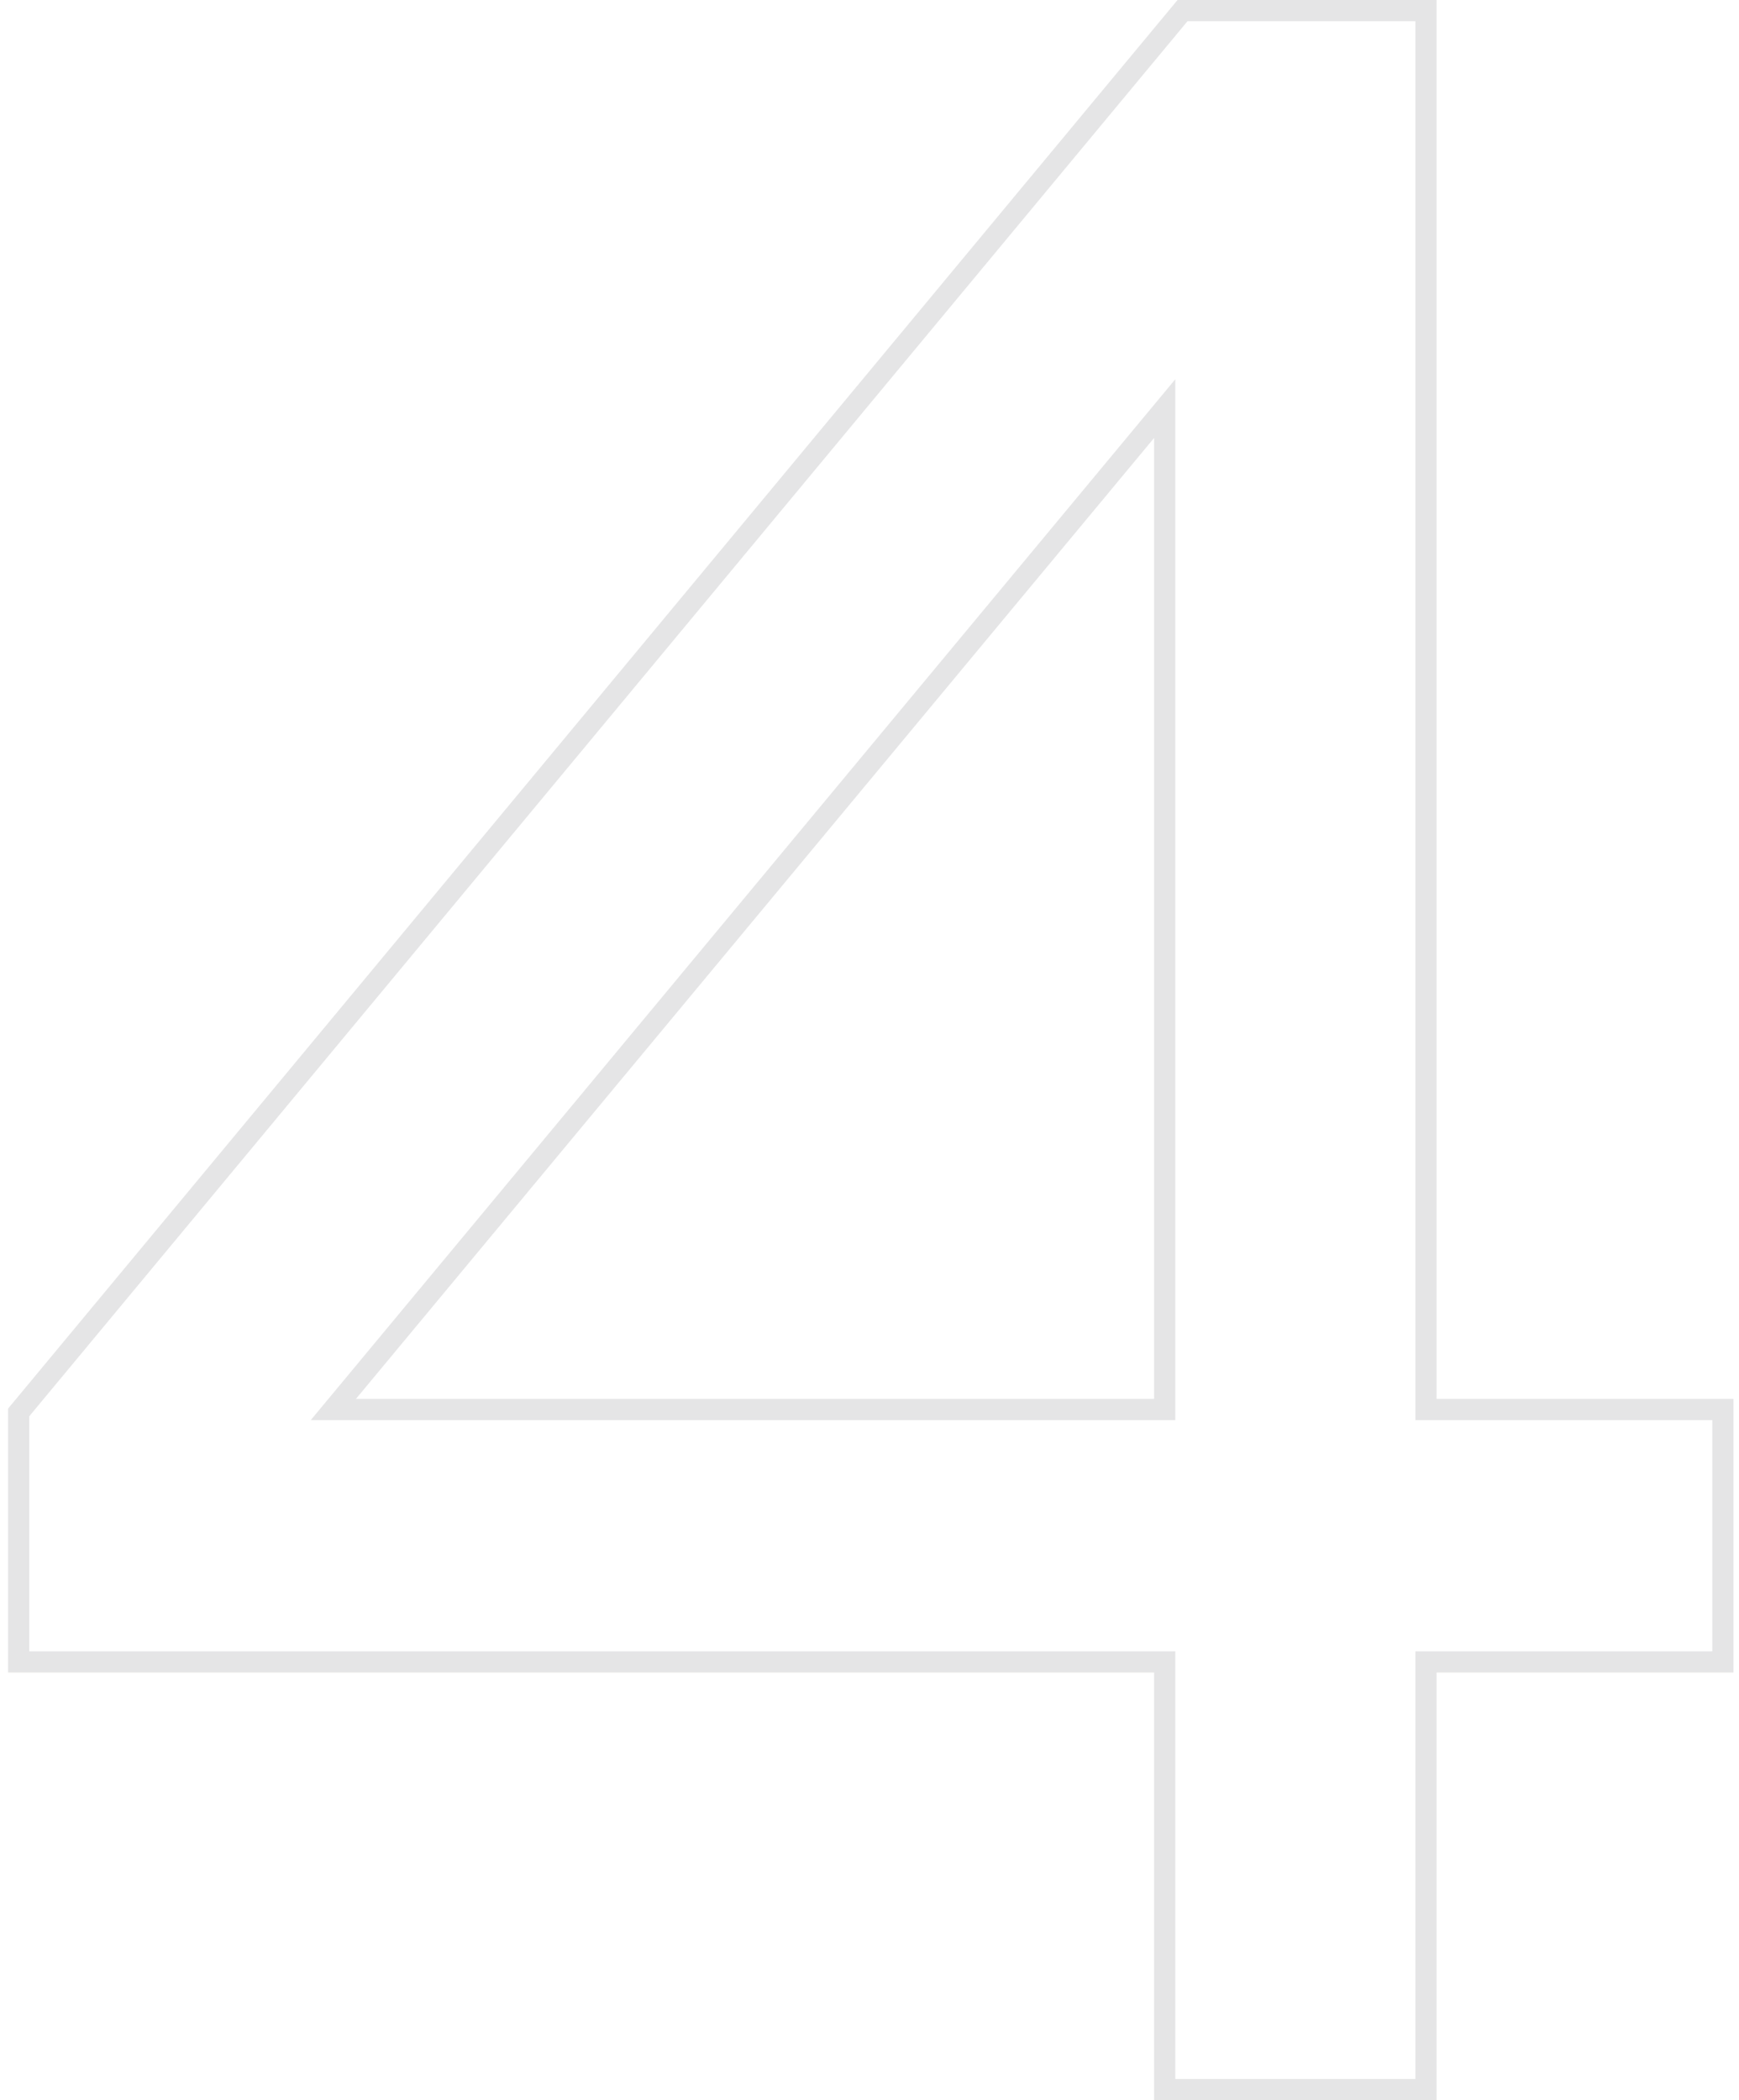 <?xml version="1.0" encoding="UTF-8"?> <svg xmlns="http://www.w3.org/2000/svg" width="164" height="198" viewBox="0 0 164 198" fill="none"> <path d="M109.84 197H108.84V198H109.84V197ZM109.84 156.68H110.84V155.68H109.84V156.68ZM1.76 156.68H0.76V157.68H1.76V156.68ZM1.76 133.16L0.991 132.521L0.76 132.799V133.16H1.76ZM111.52 1V-1.33514e-05H111.051L110.751 0.361L111.52 1ZM134.48 1H135.48V-1.33514e-05H134.48V1ZM134.48 132.88H133.48V133.88H134.48V132.88ZM162.48 132.88H163.48V131.88H162.48V132.88ZM162.48 156.68V157.68H163.48V156.68H162.48ZM134.48 156.68V155.68H133.48V156.68H134.48ZM134.48 197V198H135.48V197H134.48ZM109.84 38.52H110.84V35.752L109.071 37.881L109.84 38.52ZM31.44 132.88L30.671 132.241L29.309 133.88H31.44V132.88ZM109.84 132.88V133.88H110.84V132.88H109.84ZM110.84 197V156.68H108.84V197H110.84ZM109.84 155.68H1.76V157.68H109.84V155.68ZM2.76 156.68V133.16H0.76V156.68H2.76ZM2.529 133.799L112.289 1.639L110.751 0.361L0.991 132.521L2.529 133.799ZM111.52 2H134.48V-1.33514e-05H111.52V2ZM133.48 1V132.88H135.48V1H133.48ZM134.48 133.88H162.48V131.88H134.48V133.88ZM161.48 132.88V156.68H163.48V132.88H161.48ZM162.48 155.68H134.48V157.68H162.48V155.68ZM133.48 156.68V197H135.48V156.68H133.48ZM134.48 196H109.84V198H134.48V196ZM109.071 37.881L30.671 132.241L32.209 133.519L110.609 39.159L109.071 37.881ZM31.44 133.88H109.84V131.88H31.44V133.88ZM110.84 132.88V38.52H108.84V132.88H110.84Z" fill="#E5E5E6"></path> </svg> 